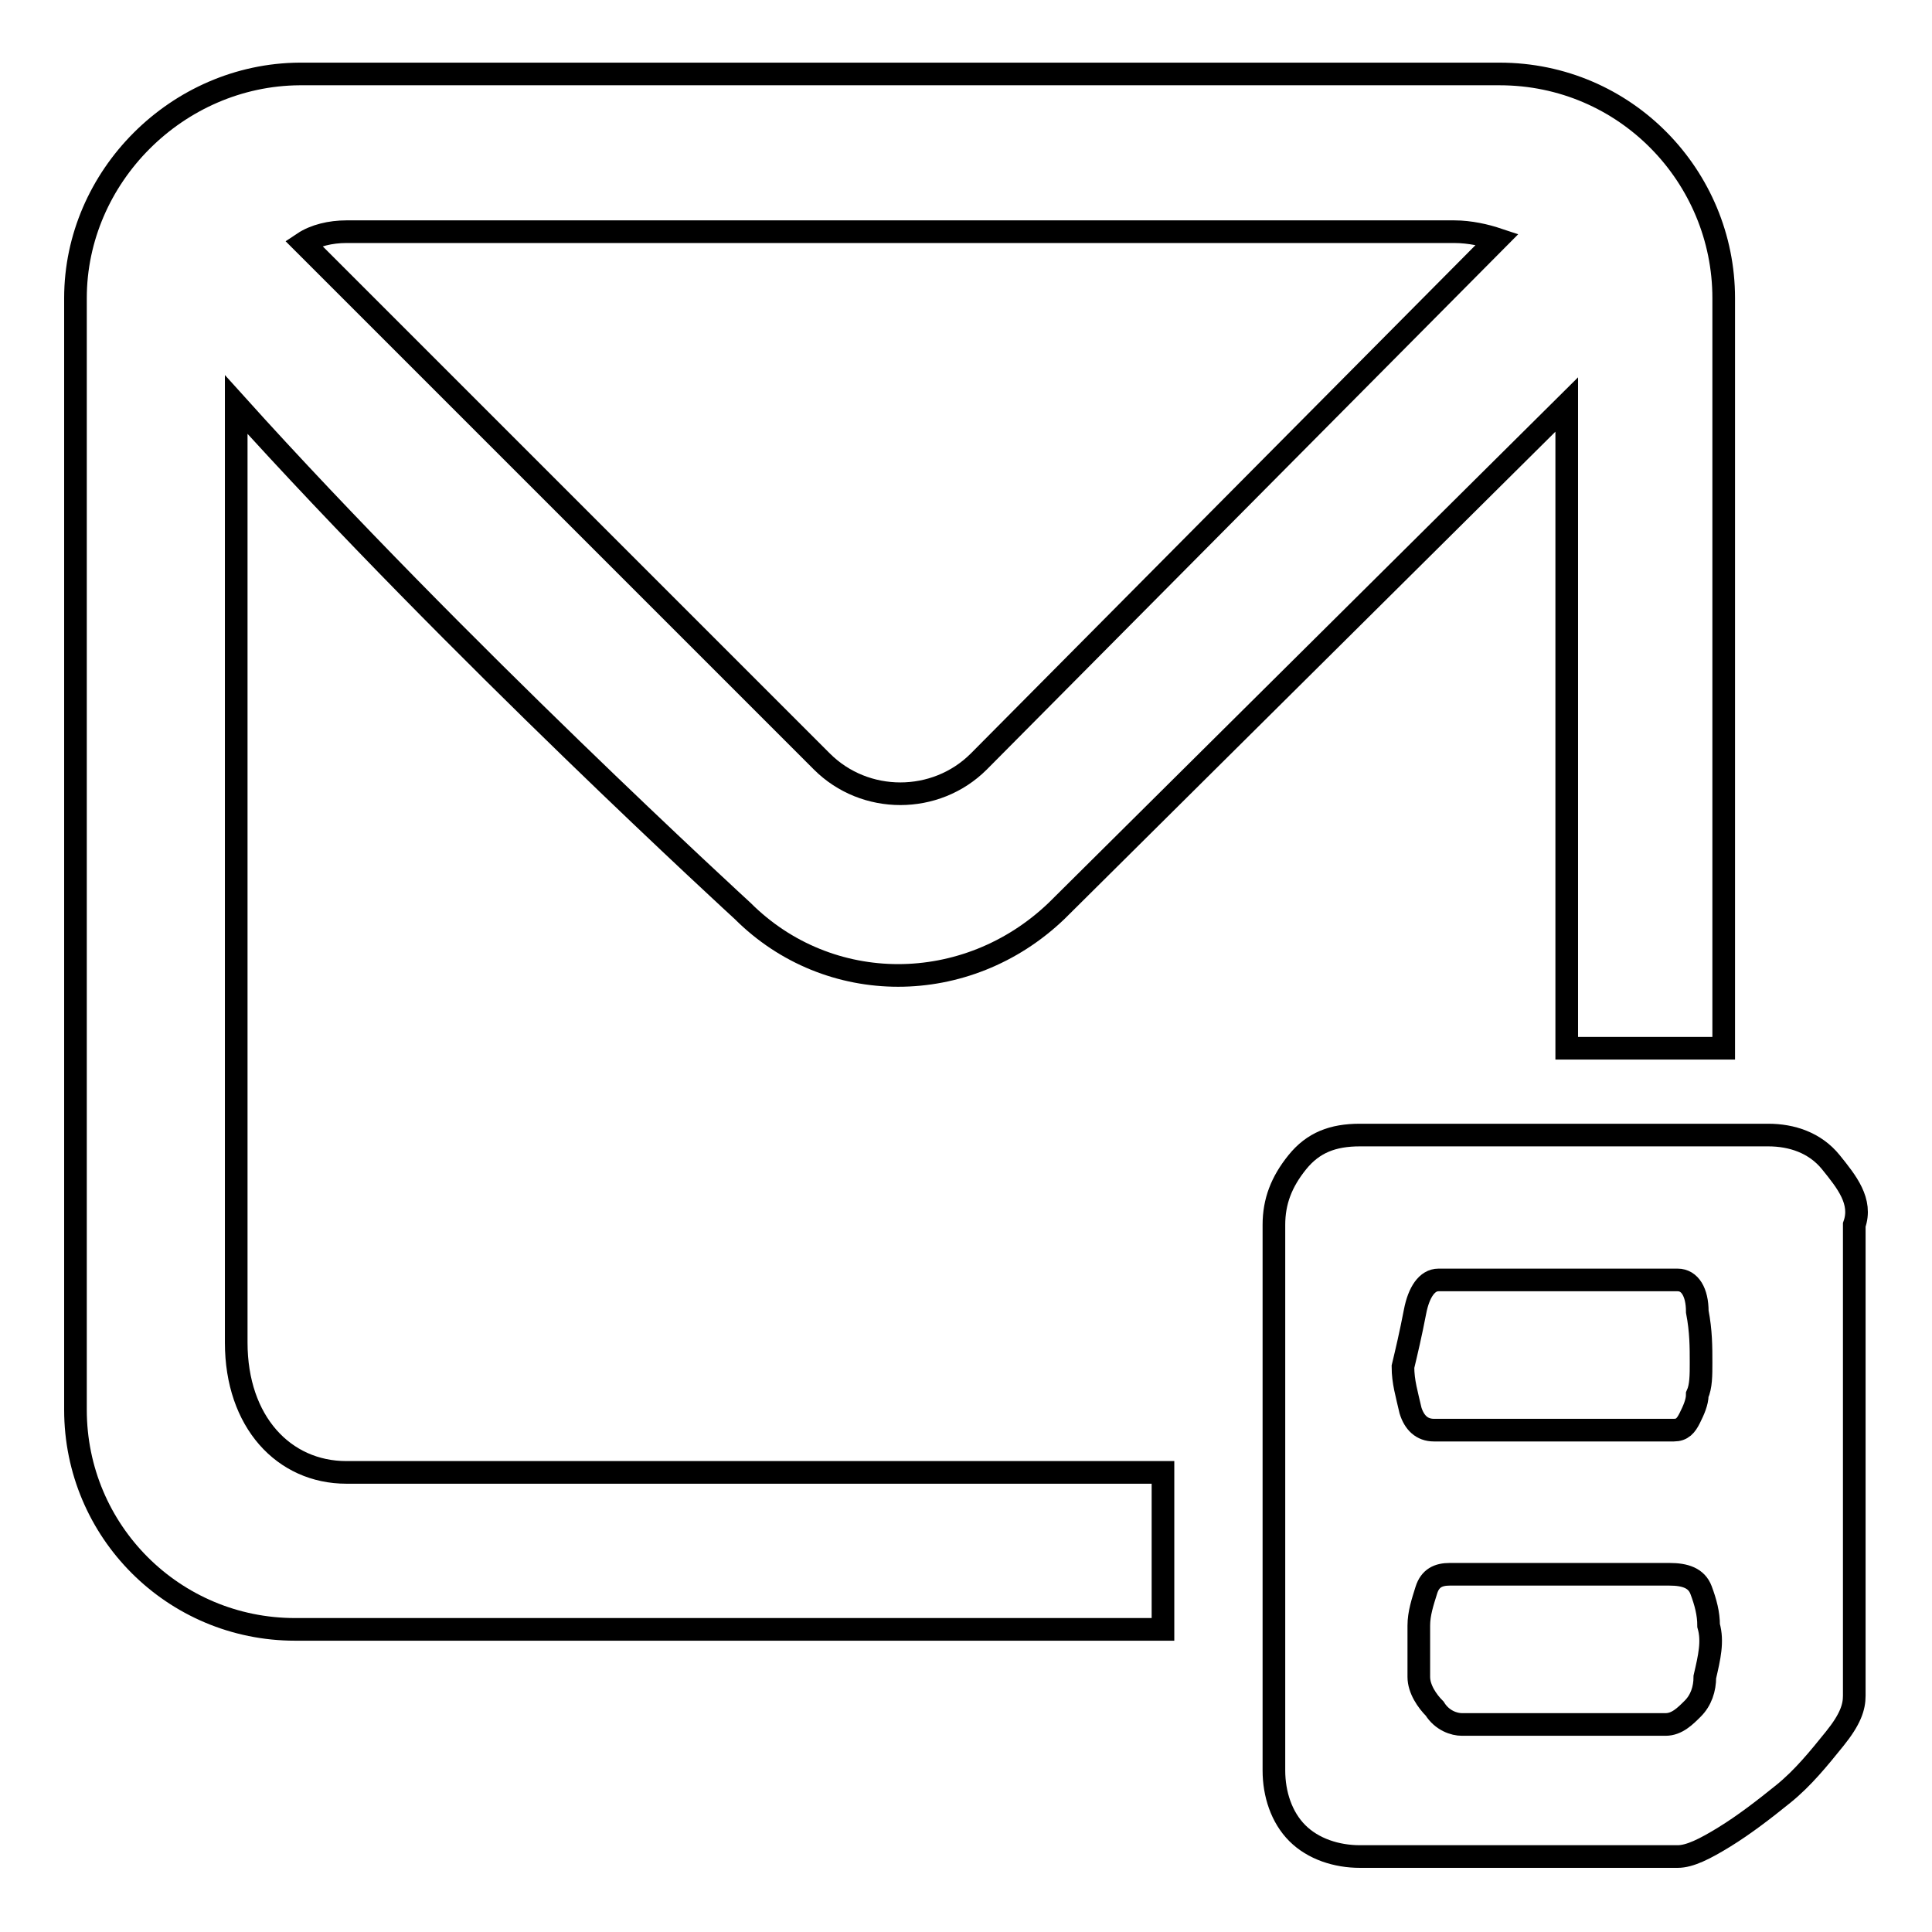 <?xml version="1.0" encoding="utf-8"?>
<!-- Svg Vector Icons : http://www.onlinewebfonts.com/icon -->
<!DOCTYPE svg PUBLIC "-//W3C//DTD SVG 1.1//EN" "http://www.w3.org/Graphics/SVG/1.1/DTD/svg11.dtd">
<svg version="1.1" xmlns="http://www.w3.org/2000/svg" xmlns:xlink="http://www.w3.org/1999/xlink" x="0px" y="0px" viewBox="0 0 256 256" enable-background="new 0 0 256 256" xml:space="preserve">
<g><g><path stroke-width="3" fill-opacity="0" stroke="#000000"  d="M31.3,177.9V53.6c29.1,32.3,67.1,67.1,67.1,67.1c11.4,11.4,29.7,11.4,41.6,0l67.6-67.1v85.3h20.8V39.5c0-16.1-13-29.7-29.7-29.7H39.7C23.5,9.9,10,23.4,10,39.5v147.3c0,16.1,13,29.1,29.1,29.1h115v-20.8H45.9C37.6,195.1,31.3,188.4,31.3,177.9z M45.9,30.7h146.8c2.1,0,4.2,0.5,5.7,1l-68.7,69.2c-5.7,5.7-15.1,5.7-20.8,0L40.2,32.2C41.7,31.2,43.8,30.7,45.9,30.7z"/><path stroke-width="3" fill-opacity="0" stroke="#000000"  d="M242.6,154c-2.1-2.6-5.2-3.6-8.3-3.6h-54.1c-3.6,0-6.2,1-8.3,3.6c-2.1,2.6-3.1,5.2-3.1,8.3v72.3c0,3.1,1,6.2,3.1,8.3c2.1,2.1,5.2,3.1,8.3,3.1h42.1c1.6,0,3.6-1,6.2-2.6c2.6-1.6,5.2-3.6,7.8-5.7c2.6-2.1,4.7-4.7,6.8-7.3c2.1-2.6,2.6-4.2,2.6-5.7v-62.4C246.8,159.2,244.7,156.6,242.6,154z M185.9,181.1c0.5-2.1,1-4.2,1.6-7.3c0.5-2.6,1.6-4.2,3.1-4.2h31.7c1.6,0,2.6,1.6,2.6,4.2c0.5,2.6,0.5,4.7,0.5,6.8c0,1.6,0,3.1-0.5,4.2c0,1-0.5,2.1-1,3.1c-0.5,1-1,1.6-2.1,1.6H190c-1.6,0-2.6-1-3.1-2.6C186.4,184.7,185.9,183.1,185.9,181.1z M225.9,222.2c0,1.6-0.5,3.1-1.6,4.2c-1,1-2.1,2.1-3.6,2.1h-27c-1,0-2.6-0.5-3.6-2.1c-1-1-2.1-2.6-2.1-4.2c0-2.6,0-4.7,0-6.8c0-1.6,0.5-3.1,1-4.7c0.5-1.6,1.6-2.1,3.1-2.1h29.1c2.1,0,3.6,0.5,4.2,2.1s1,3.1,1,4.7C227,217.5,226.5,219.6,225.9,222.2z"/></g></g>
</svg>